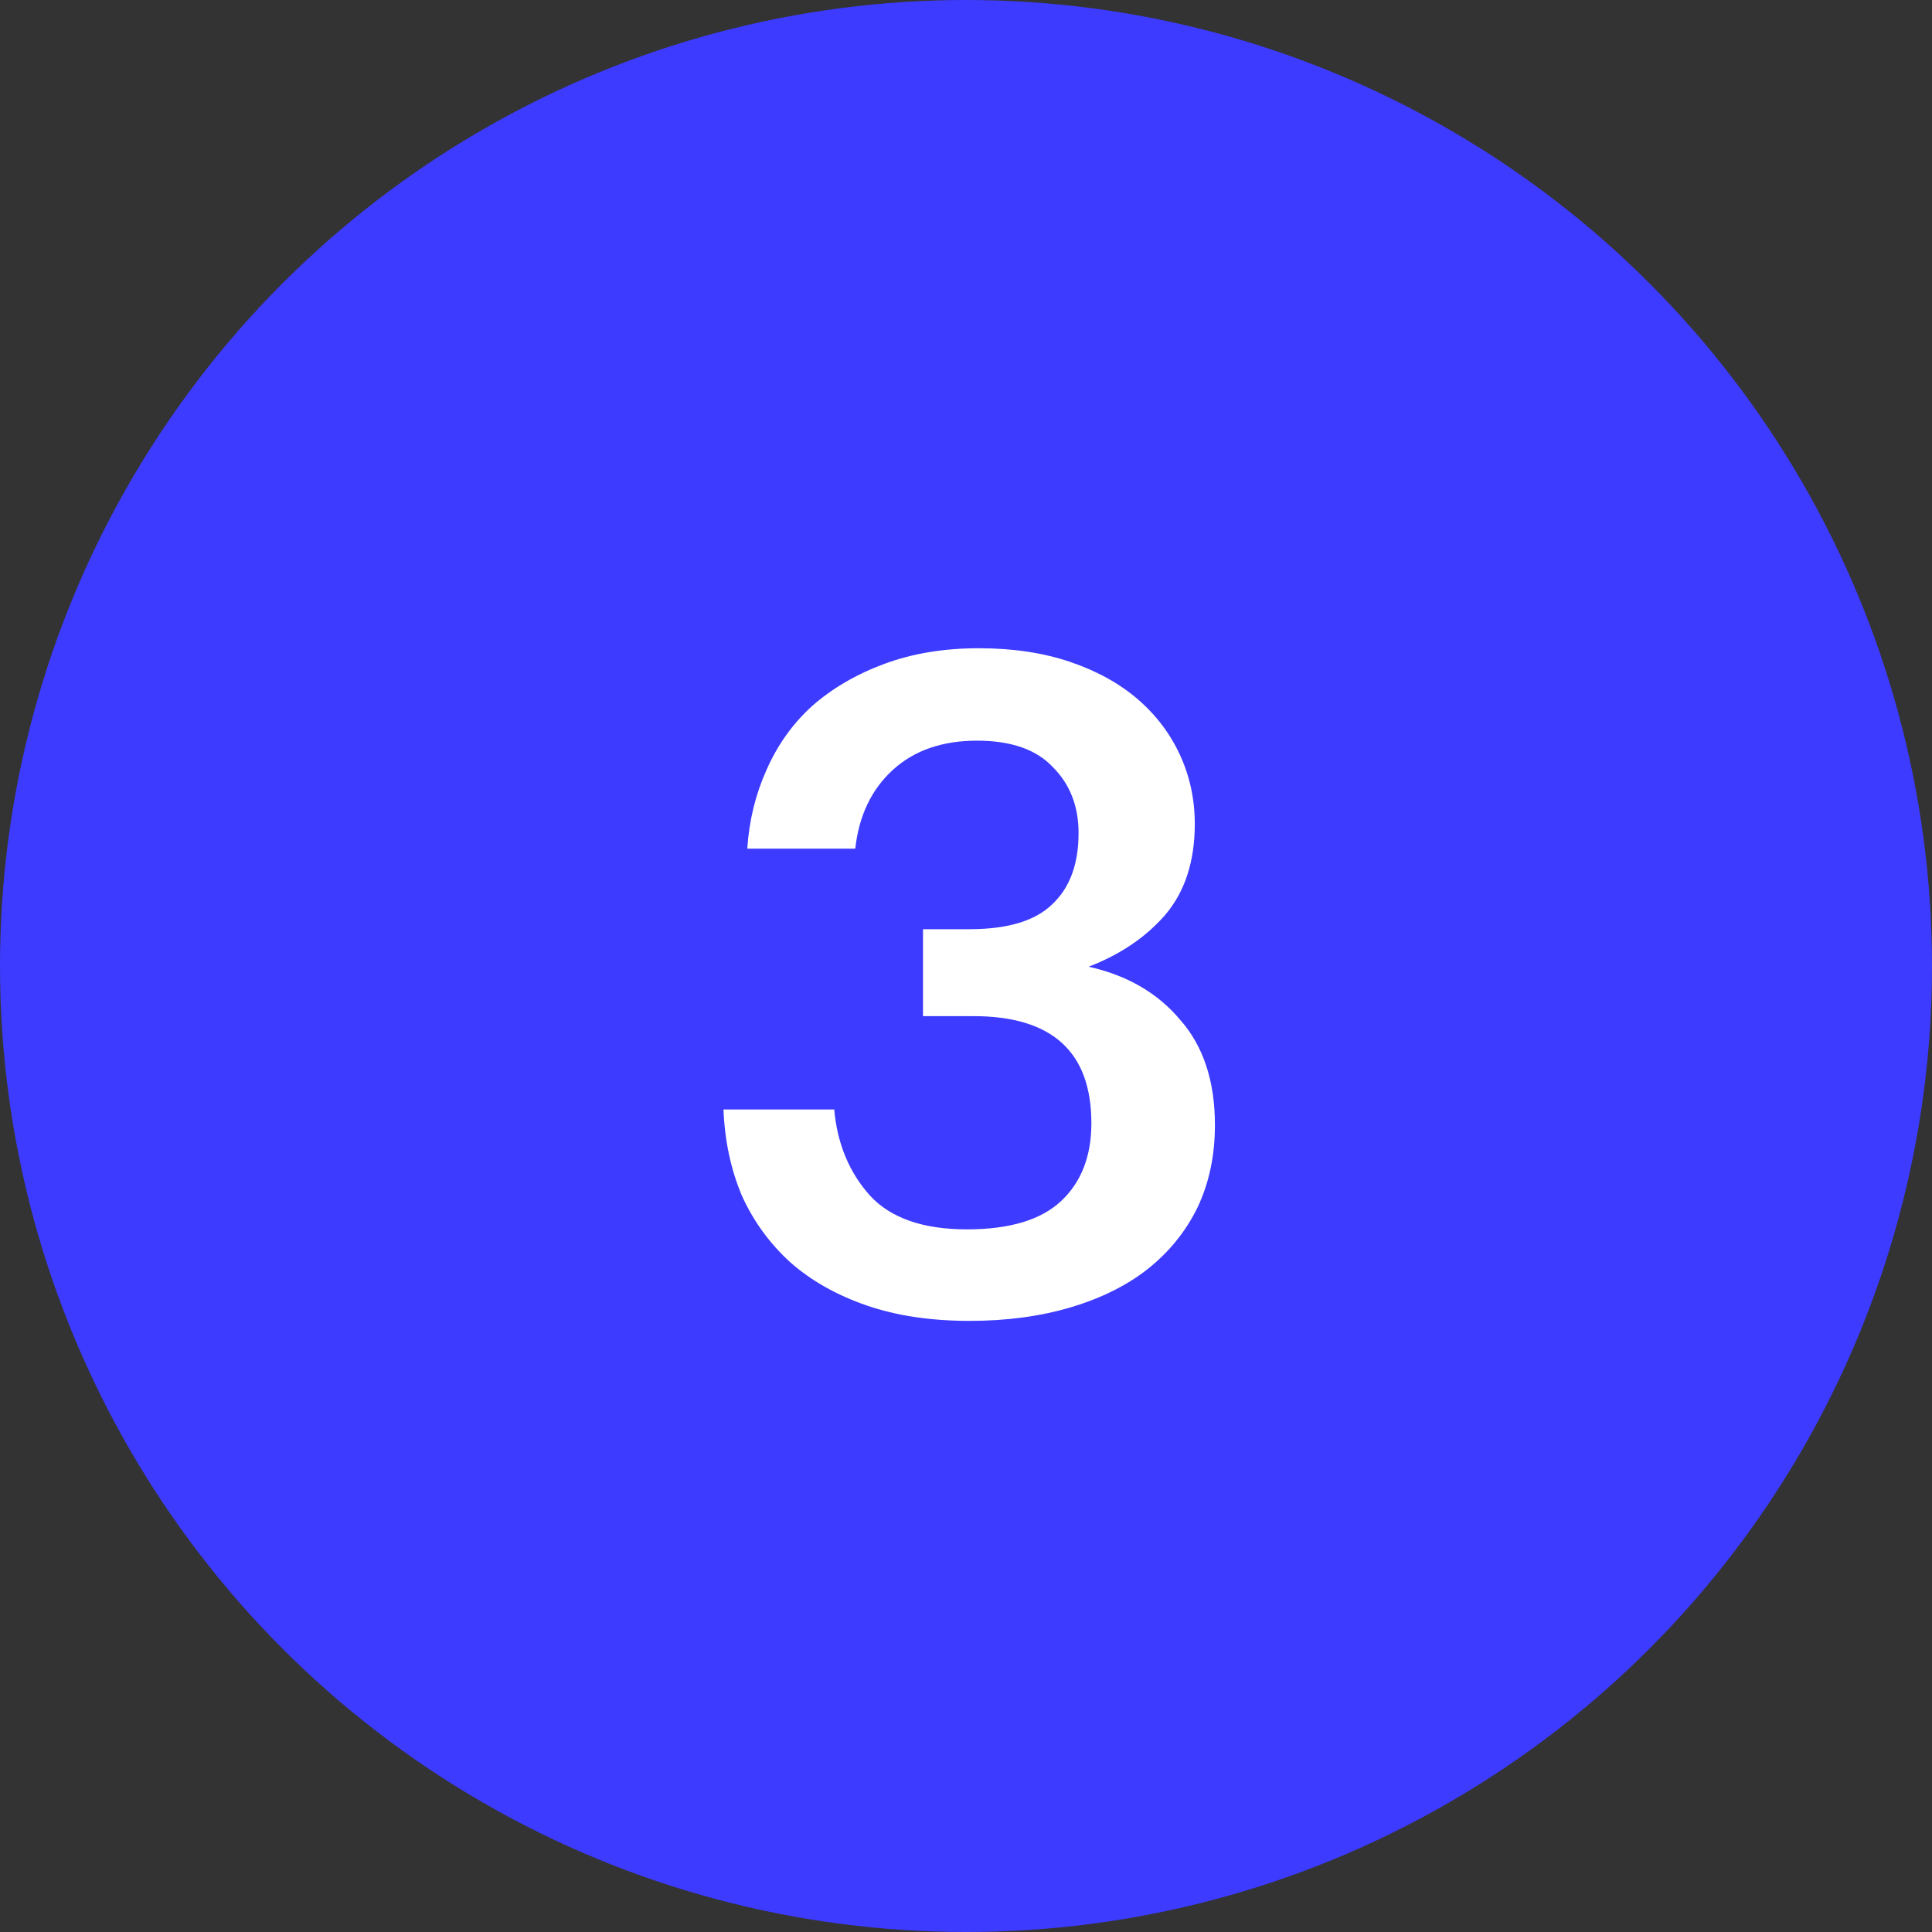 <?xml version="1.0" encoding="UTF-8"?> <svg xmlns="http://www.w3.org/2000/svg" width="190" height="190" viewBox="0 0 190 190" fill="none"><rect x="0" y="0" width="190" height="190" fill="#333333" stroke="none"/><circle cx="95" cy="95" r="95" fill="#3D3BFF"></circle><path d="M95.36 129.9C91.52 129.9 88.13 129.39 85.19 128.37C82.25 127.35 79.76 125.94 77.72 124.14C75.68 122.28 74.09 120.09 72.95 117.57C71.87 114.99 71.27 112.17 71.15 109.11H82.04C82.34 112.47 83.51 115.29 85.55 117.57C87.59 119.79 90.77 120.9 95.09 120.9C99.29 120.9 102.38 119.97 104.36 118.11C106.34 116.25 107.33 113.7 107.33 110.46C107.33 103.44 103.46 99.93 95.72 99.93H90.77V91.38H95.36C99.08 91.38 101.78 90.57 103.46 88.95C105.2 87.33 106.07 84.99 106.07 81.93C106.07 79.29 105.23 77.13 103.55 75.45C101.93 73.71 99.44 72.84 96.08 72.84C92.66 72.84 89.9 73.8 87.8 75.72C85.7 77.64 84.47 80.22 84.11 83.46H73.49C73.67 80.7 74.3 78.12 75.38 75.72C76.46 73.26 77.96 71.16 79.88 69.42C81.86 67.68 84.23 66.3 86.99 65.28C89.75 64.26 92.84 63.75 96.26 63.75C99.62 63.75 102.62 64.2 105.26 65.1C107.9 66 110.12 67.23 111.92 68.79C113.72 70.35 115.1 72.18 116.06 74.28C117.02 76.38 117.5 78.63 117.5 81.03C117.5 84.69 116.54 87.66 114.62 89.94C112.7 92.16 110.18 93.87 107.06 95.07C110.84 95.91 113.84 97.65 116.06 100.29C118.34 102.87 119.48 106.32 119.48 110.64C119.48 113.64 118.91 116.34 117.77 118.74C116.63 121.08 115.01 123.09 112.91 124.77C110.87 126.39 108.35 127.65 105.35 128.55C102.35 129.45 99.02 129.9 95.36 129.9Z" fill="white"></path></svg> 